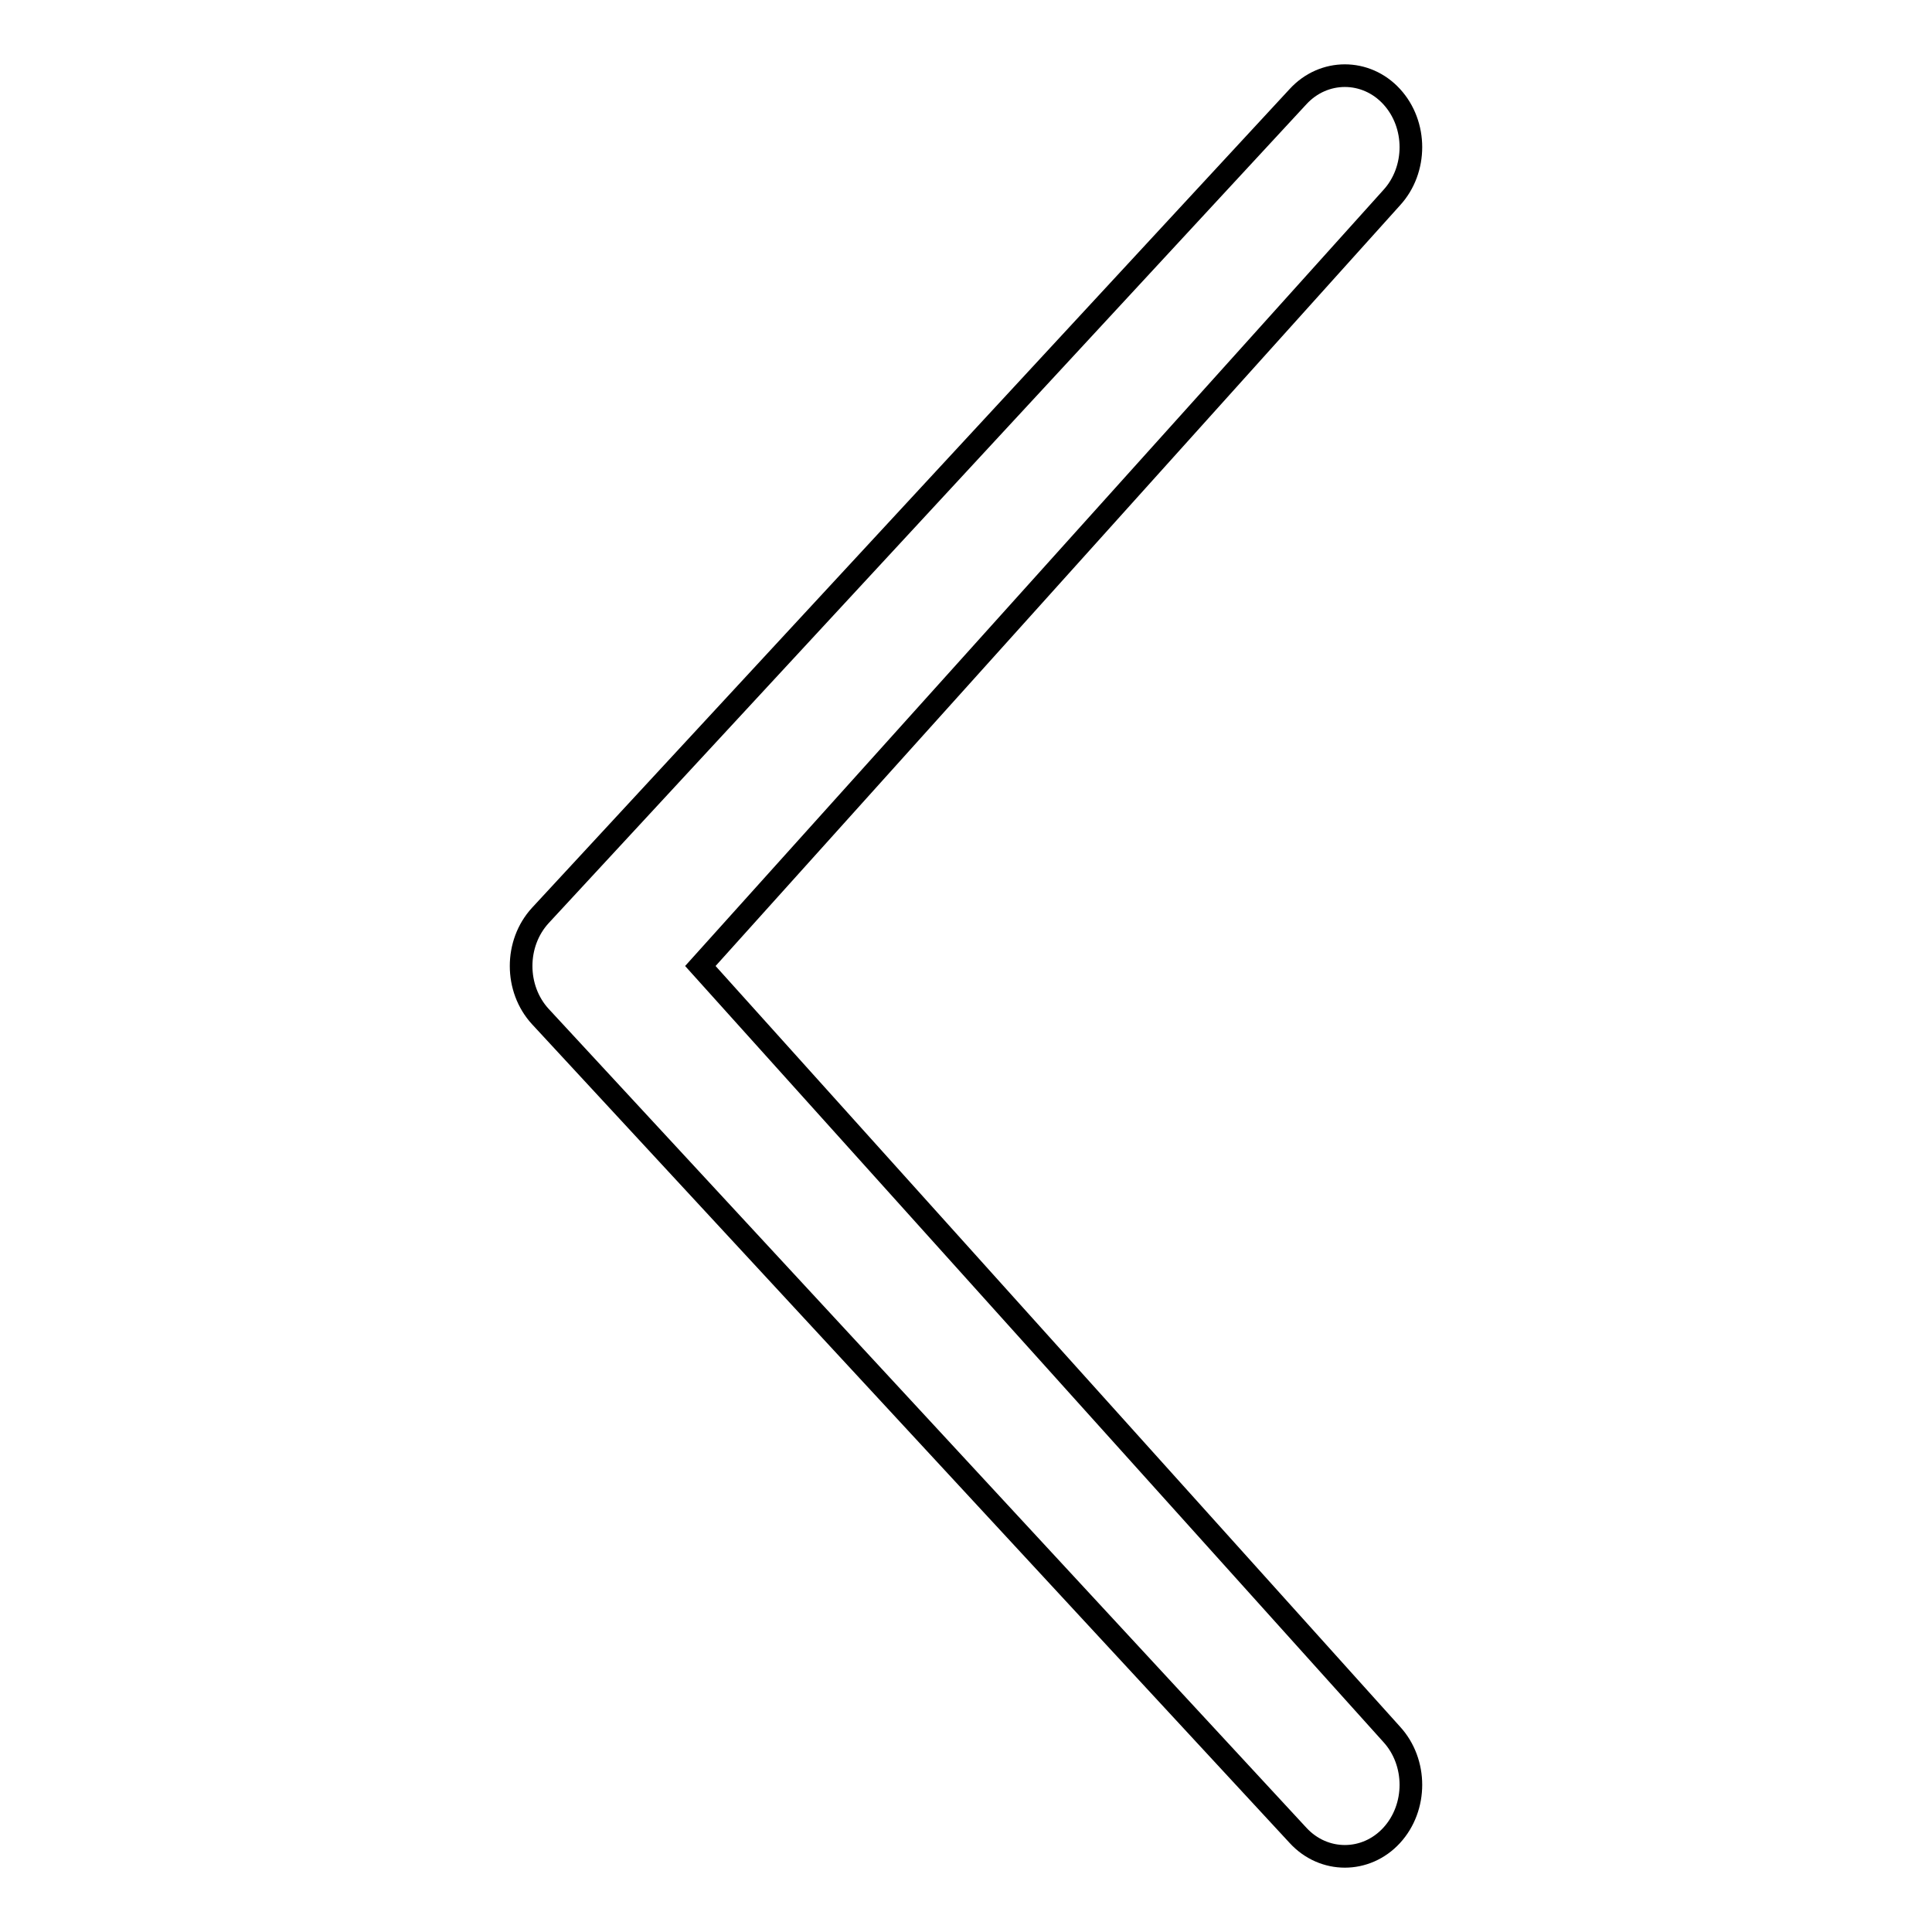 <?xml version="1.0" encoding="utf-8"?>
<!-- Svg Vector Icons : http://www.onlinewebfonts.com/icon -->
<!DOCTYPE svg PUBLIC "-//W3C//DTD SVG 1.1//EN" "http://www.w3.org/Graphics/SVG/1.1/DTD/svg11.dtd">
<svg version="1.1" xmlns="http://www.w3.org/2000/svg" xmlns:xlink="http://www.w3.org/1999/xlink" x="0px" y="0px" viewBox="0 0 256 256" enable-background="new 0 0 256 256" xml:space="preserve">
<g> <path stroke-width="3" fill-opacity="0" stroke="#000000"  d="M184.4,26.2c3.4-3.7,3.4-9.7,0-13.4c-3.4-3.7-9-3.7-12.4,0L71.6,121.3c-3.4,3.7-3.4,9.7,0,13.4L172,243.2 c3.4,3.7,9,3.7,12.4,0c3.4-3.7,3.4-9.7,0-13.4L92.8,128L184.4,26.2z"/></g>
</svg>
